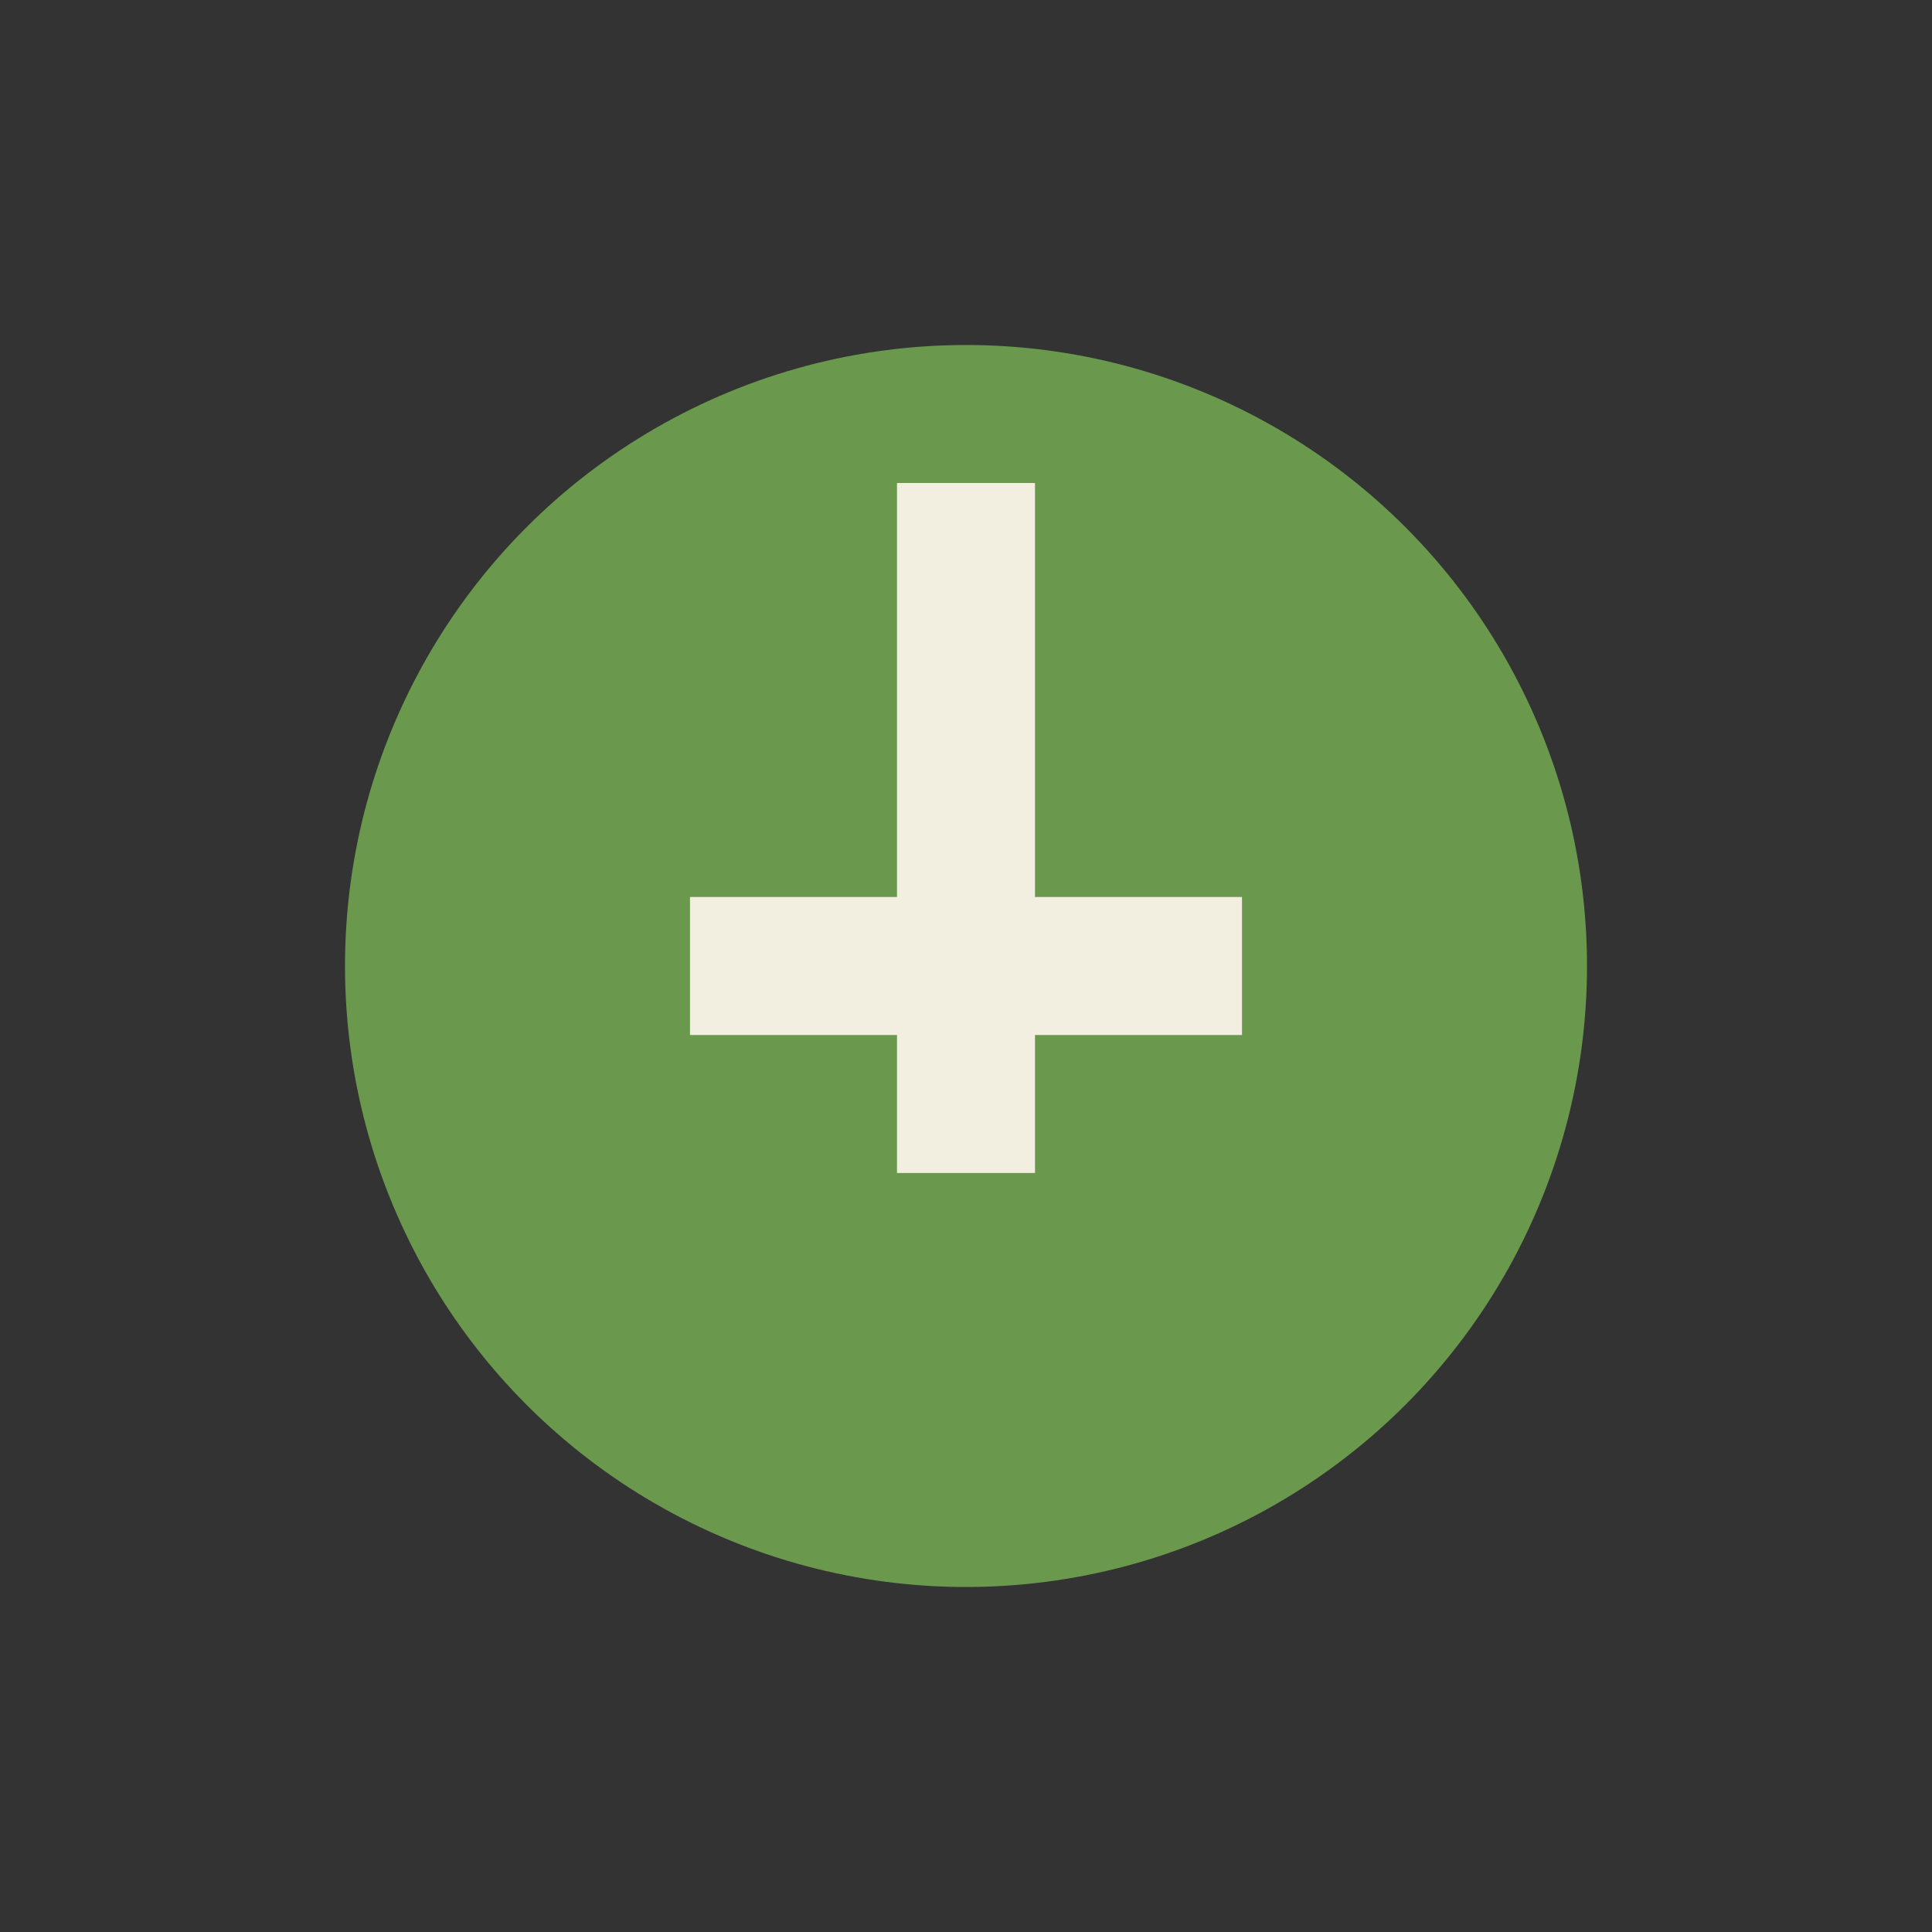 <?xml version="1.0" encoding="UTF-8"?>
<svg xmlns="http://www.w3.org/2000/svg" width="28" height="28" viewBox="0 0 28 28"><rect x="0" y="0" width="28" height="28" fill="#333333" stroke="none"/><circle cx="14" cy="14" r="9" fill="#6A994E"/><path d="M14 7v10" stroke="#F3EFE0" stroke-width="2"/><path d="M10 14h8" stroke="#F3EFE0" stroke-width="2"/></svg>